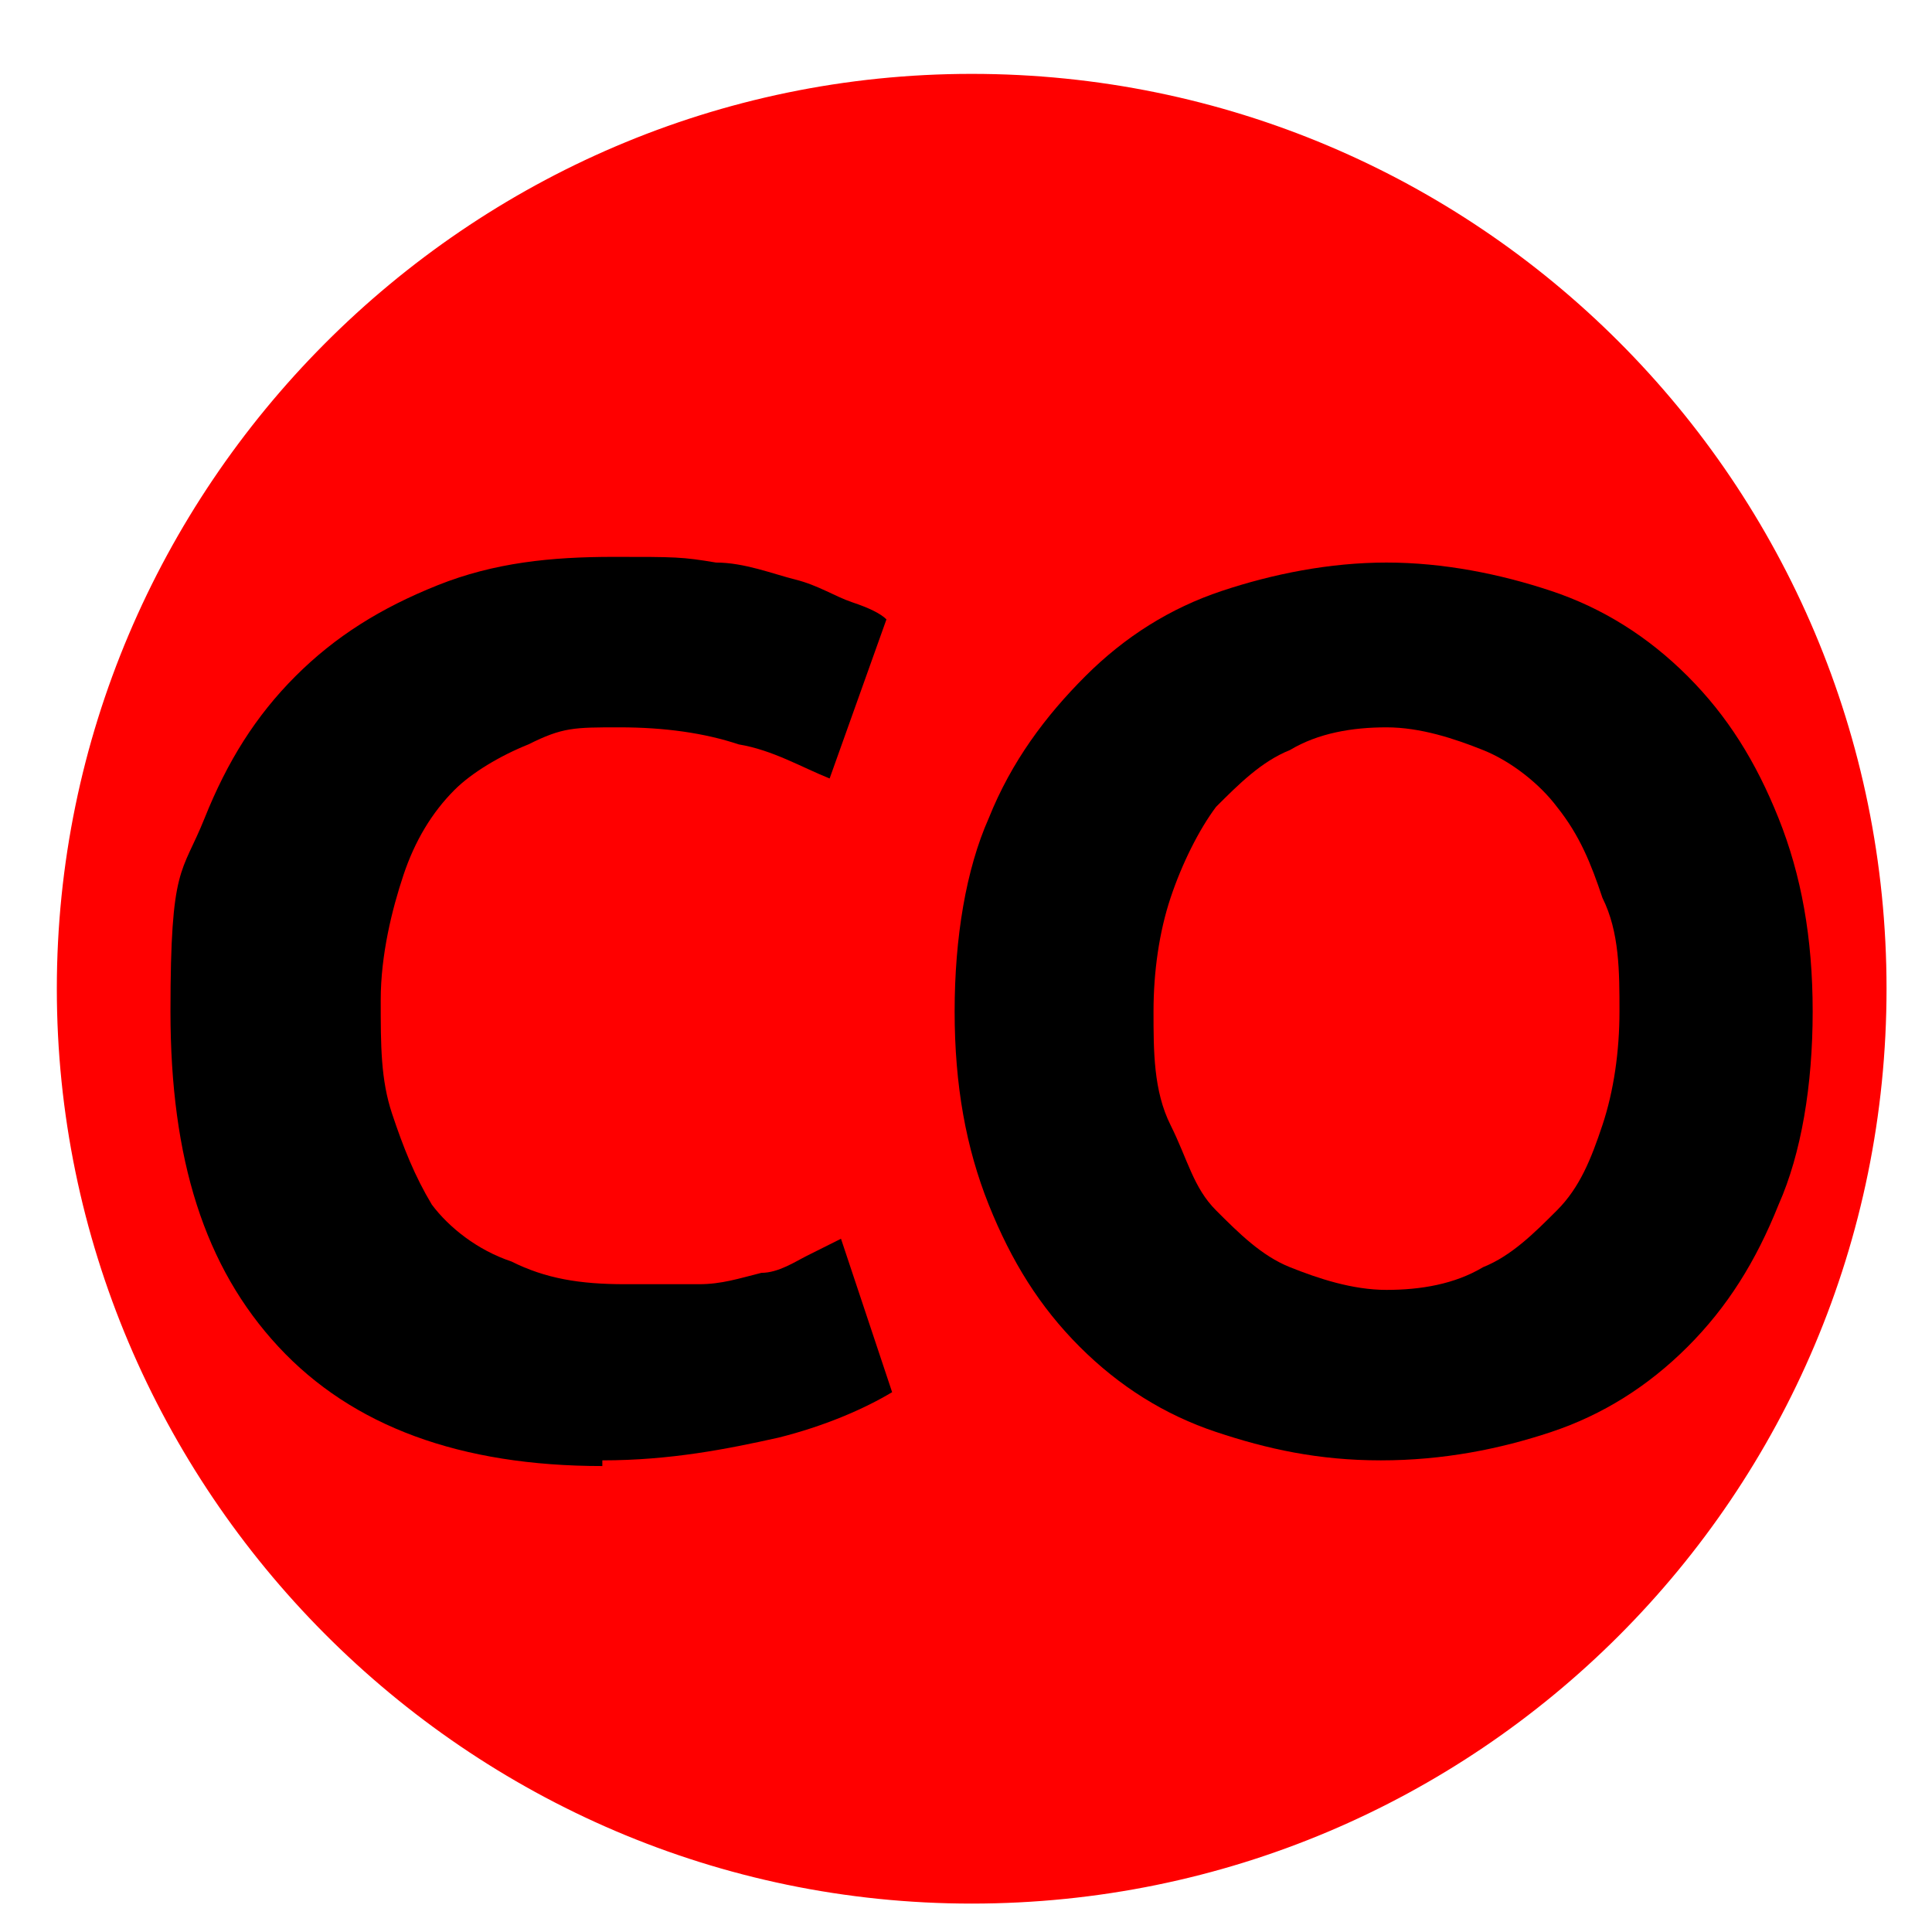 <?xml version="1.0" encoding="UTF-8"?>
<svg id="Layer_1" xmlns="http://www.w3.org/2000/svg" version="1.1" viewBox="0 0 34 34">
  <!-- Generator: Adobe Illustrator 29.0.0, SVG Export Plug-In . SVG Version: 2.1.0 Build 186)  -->
  <defs>
    <style>
      .st0 {
        fill: red;
      }
    </style>
  </defs>
  <path class="st0" d="M33.2,17.4c0,8.9-7.2,16.1-16.1,16.1S1,26.2,1,17.4,8.2,1.3,17.1,1.3s16.1,7.2,16.1,16.1Z"/>
  <path d="M10.6,25.8c-2.5,0-4.4-.7-5.7-2.1-1.3-1.4-1.9-3.3-1.9-5.9s.2-2.4.6-3.4c.4-1,.9-1.8,1.6-2.5.7-.7,1.5-1.2,2.5-1.6,1-.4,2-.5,3.1-.5s1.2,0,1.8.1c.5,0,1,.2,1.4.3.4.1.7.3,1,.4s.5.2.6.3l-1,2.8c-.5-.2-1-.5-1.6-.6-.6-.2-1.3-.3-2.1-.3s-1,0-1.6.3c-.5.2-1,.5-1.3.8-.4.4-.7.9-.9,1.5s-.4,1.4-.4,2.2,0,1.4.2,2,.4,1.1.7,1.6c.3.4.8.8,1.4,1,.6.3,1.2.4,2,.4s.9,0,1.3,0c.4,0,.7-.1,1.1-.2.3,0,.6-.2.8-.3.2-.1.4-.2.6-.3l.9,2.7c-.5.3-1.2.6-2,.8-.9.2-1.9.4-3.1.4Z"/>
  <path d="M31.9,17.8c0,1.3-.2,2.5-.6,3.4-.4,1-.9,1.8-1.6,2.5-.7.7-1.5,1.2-2.4,1.5-.9.3-1.9.5-3,.5s-2-.2-2.9-.5c-.9-.3-1.7-.8-2.4-1.5-.7-.7-1.2-1.5-1.6-2.5s-.6-2.1-.6-3.4.2-2.5.6-3.4c.4-1,1-1.8,1.7-2.5s1.5-1.2,2.4-1.5c.9-.3,1.9-.5,2.9-.5s2,.2,2.9.5c.9.3,1.7.8,2.4,1.5s1.2,1.5,1.6,2.5c.4,1,.6,2.1.6,3.4ZM20.3,17.8c0,.7,0,1.4.3,2s.4,1.1.8,1.5.8.8,1.3,1,1.1.4,1.7.4,1.2-.1,1.7-.4c.5-.2.9-.6,1.3-1s.6-.9.8-1.5c.2-.6.3-1.3.3-2s0-1.4-.3-2c-.2-.6-.4-1.1-.8-1.6-.3-.4-.8-.8-1.3-1-.5-.2-1.1-.4-1.7-.4s-1.2.1-1.7.4c-.5.2-.9.6-1.3,1-.3.4-.6,1-.8,1.6-.2.6-.3,1.3-.3,2Z"/>
</svg>